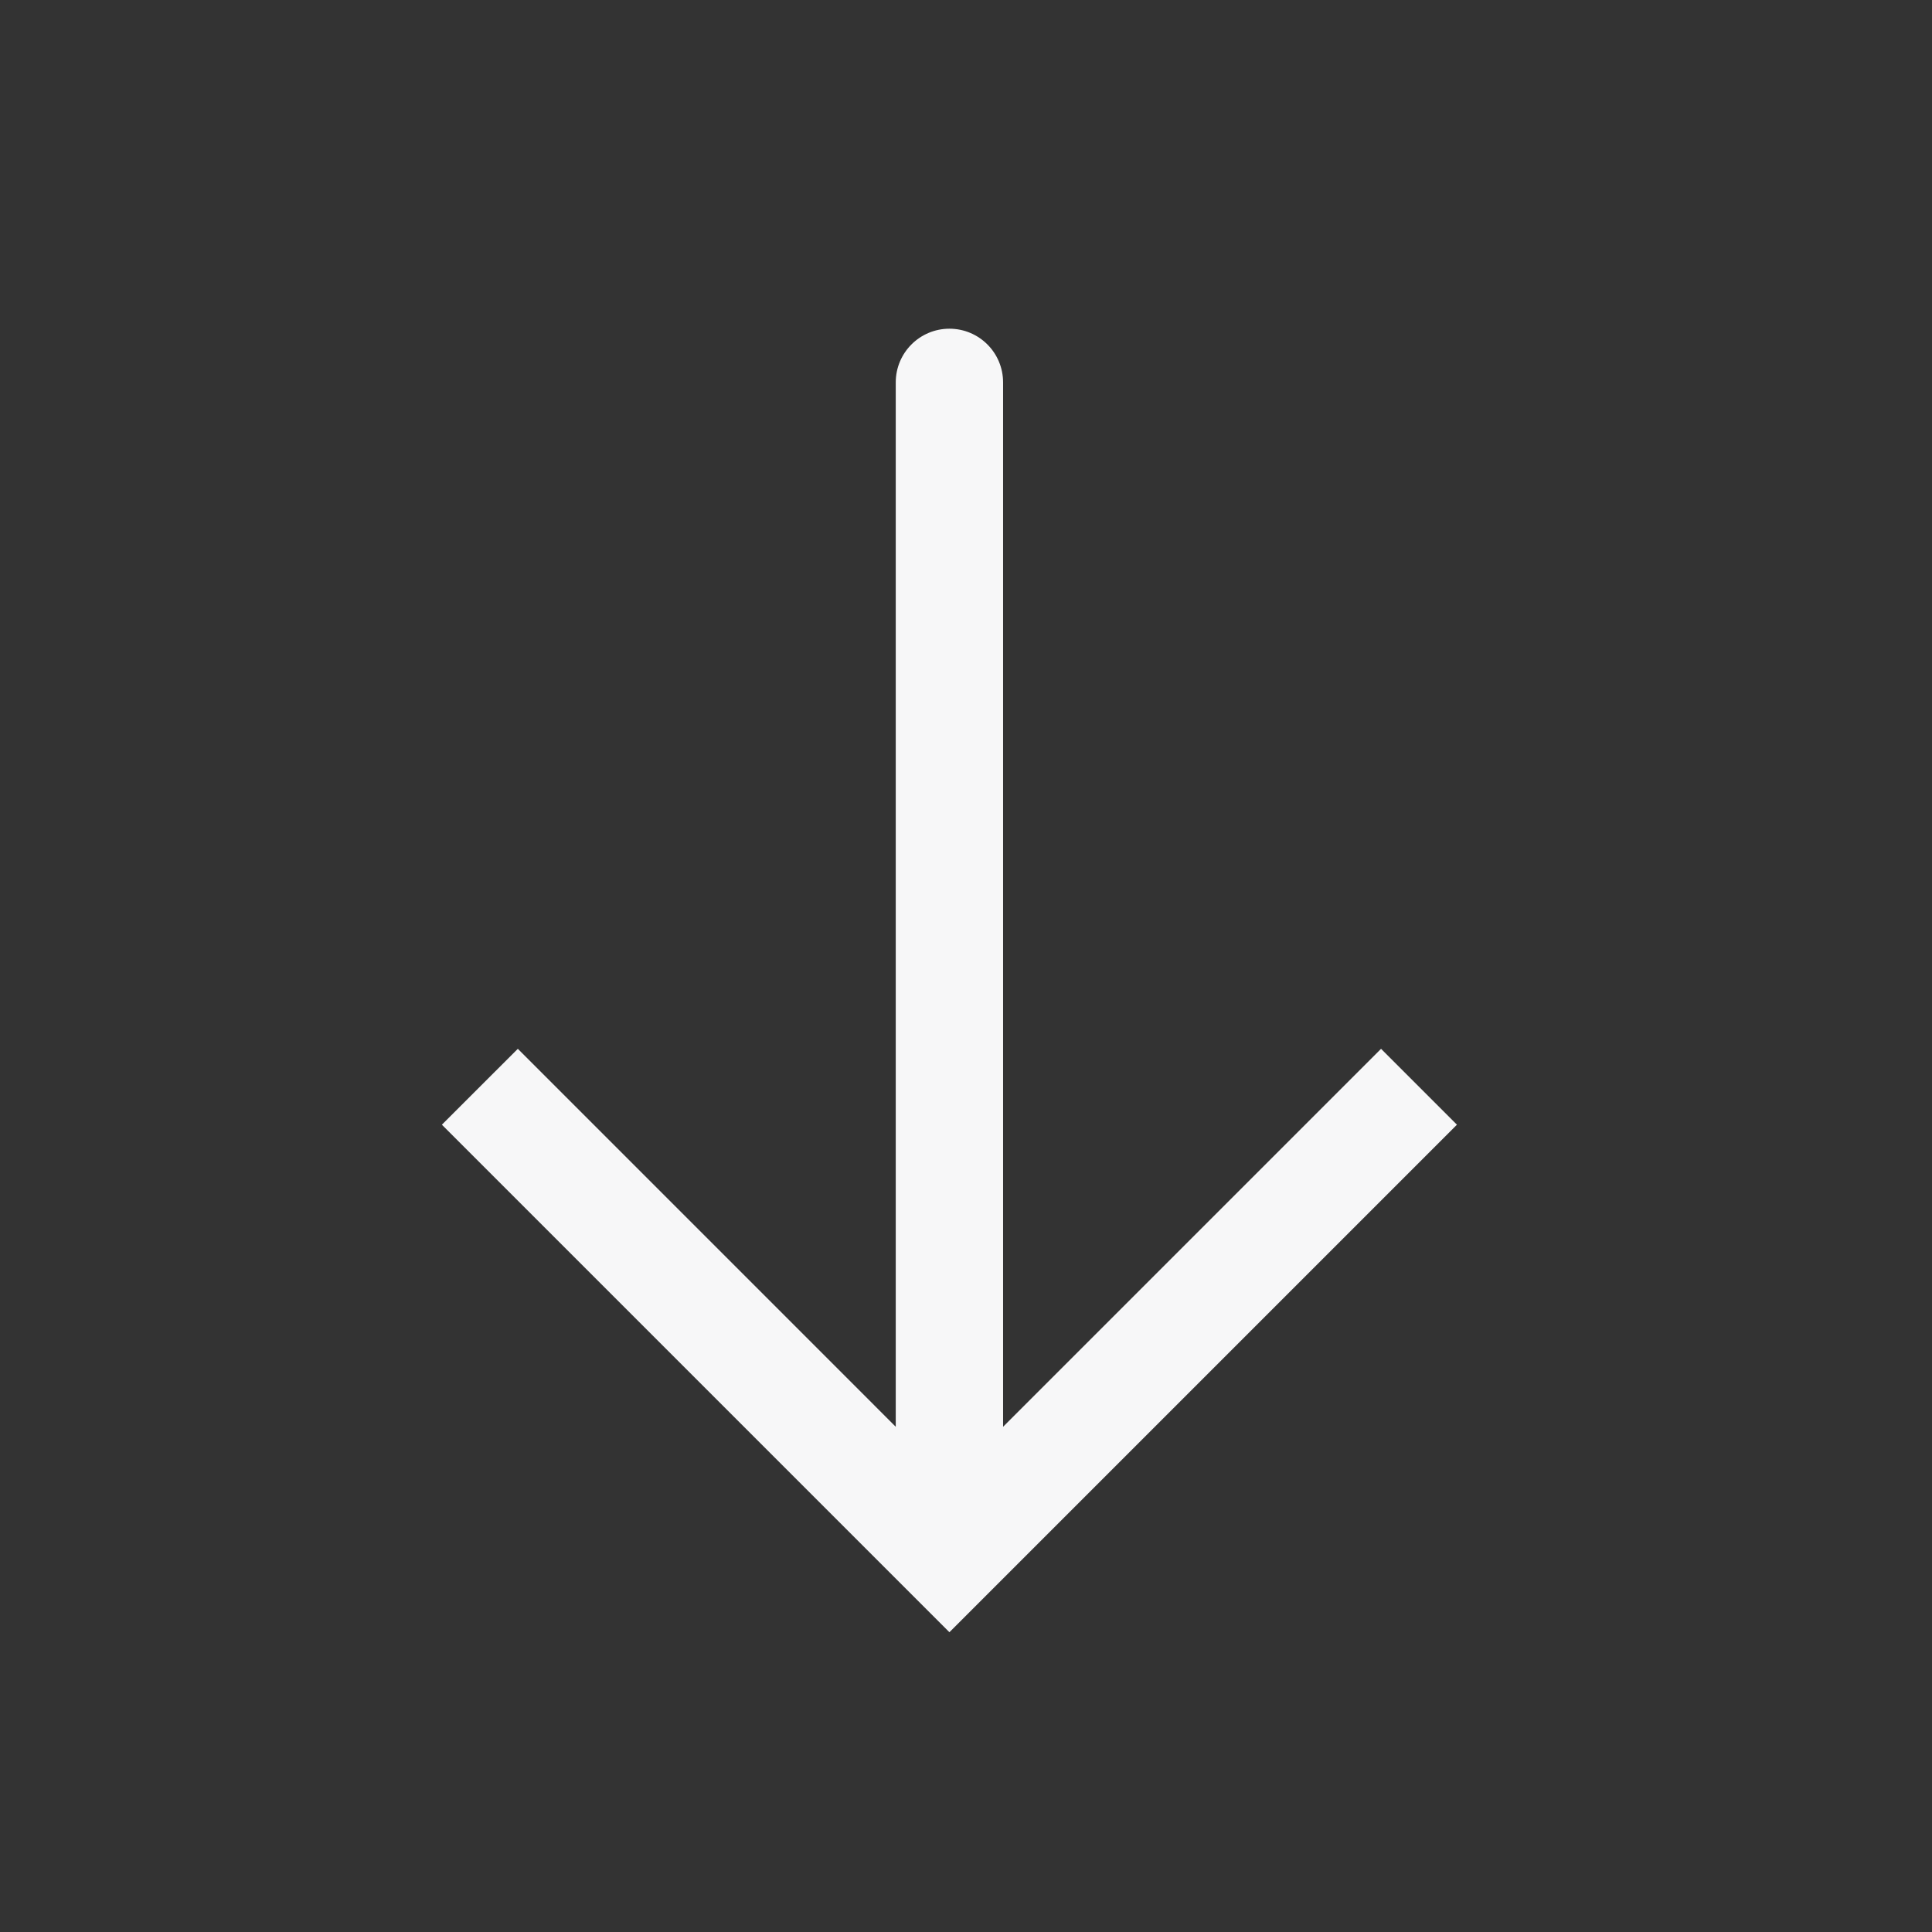 <?xml version="1.0" encoding="UTF-8"?> <svg xmlns="http://www.w3.org/2000/svg" width="36" height="36" viewBox="0 0 36 36" fill="none"><rect x="0" y="0" width="36" height="36" fill="#333333" stroke="none"/><path d="M17.691 29L16.984 29.707L17.691 30.414L18.398 29.707L17.691 29ZM18.691 7.125C18.691 6.573 18.244 6.125 17.691 6.125C17.139 6.125 16.691 6.573 16.691 7.125L18.691 7.125ZM8.234 20.957L16.984 29.707L18.398 28.293L9.649 19.543L8.234 20.957ZM18.398 29.707L27.148 20.957L25.734 19.543L16.984 28.293L18.398 29.707ZM18.691 29L18.691 7.125L16.691 7.125L16.691 29L18.691 29Z" fill="#F7F7F8"></path></svg> 